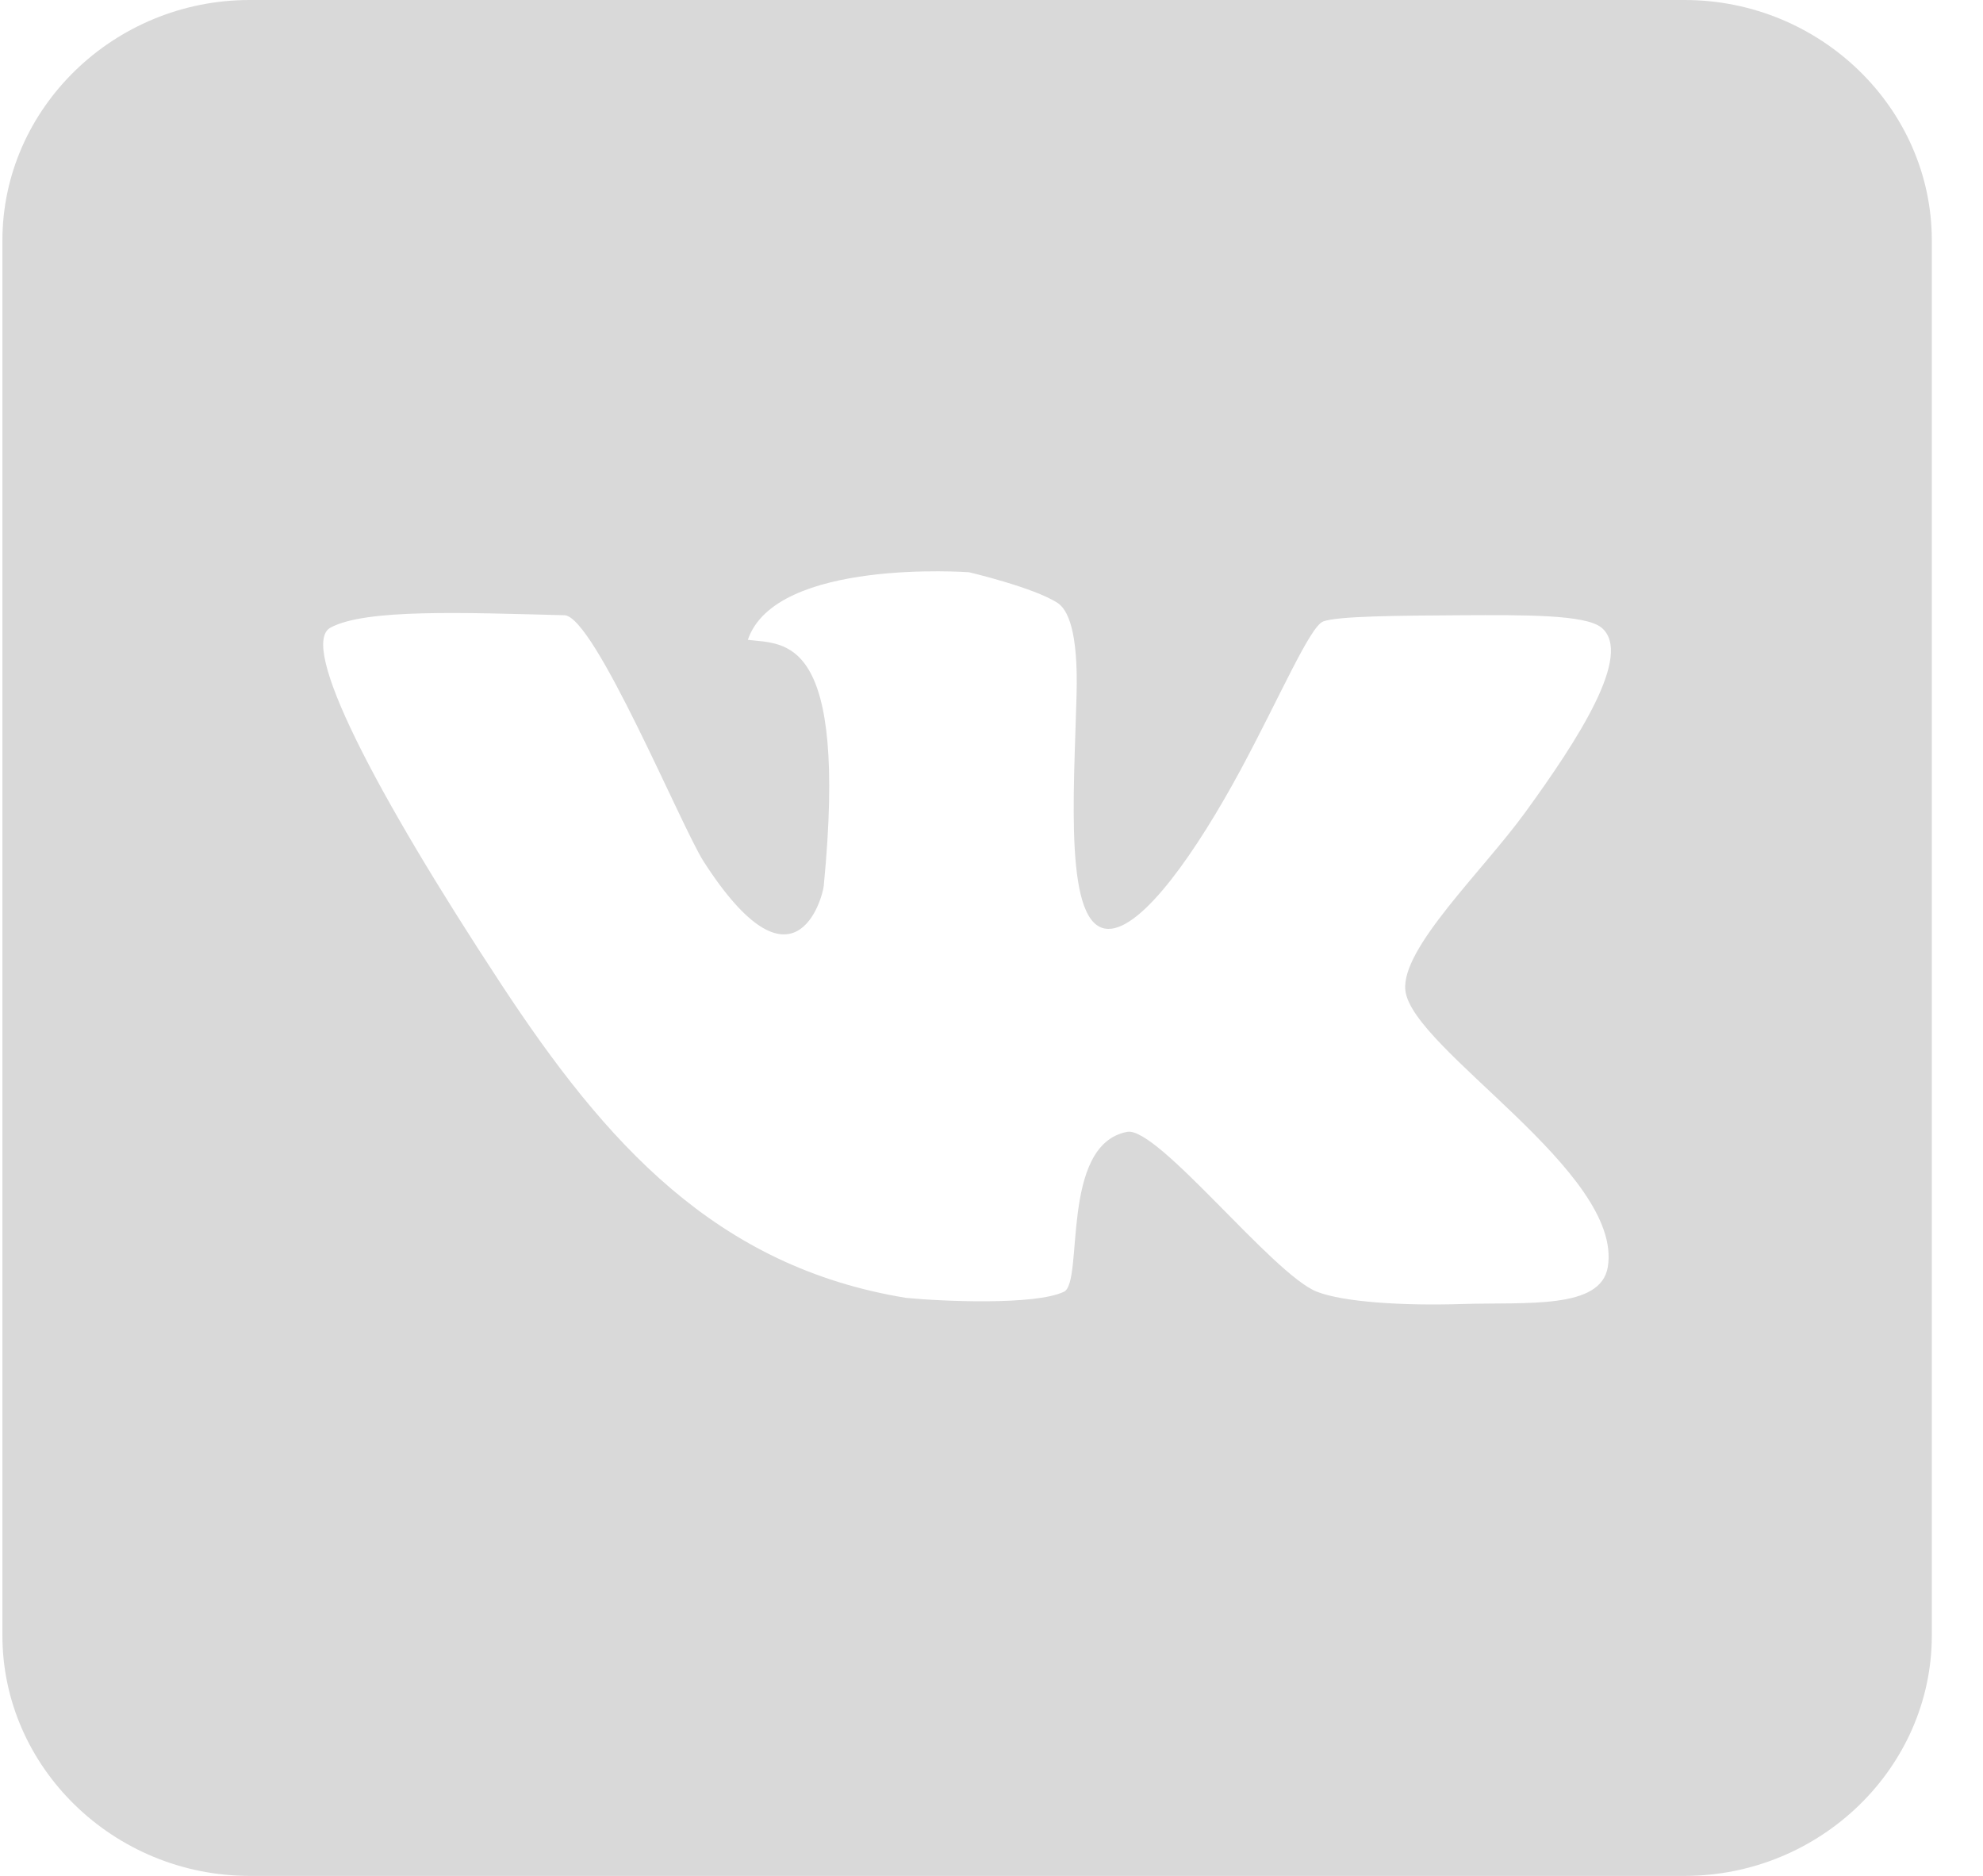 <?xml version="1.0" encoding="UTF-8"?> <svg xmlns="http://www.w3.org/2000/svg" width="37" height="35" viewBox="0 0 37 35" fill="none"><path fill-rule="evenodd" clip-rule="evenodd" d="M31.431 0H4.659C2.124 0 0.045 2.021 0.045 4.486V30.514C0.045 32.979 2.124 35 4.659 35H31.431C33.966 35 36.045 32.979 36.045 30.514V4.486C36.045 2.021 33.966 0 31.431 0ZM26.222 18.477C26.341 19.573 30.294 21.872 29.999 23.641C29.866 24.433 28.498 24.293 27.284 24.33C26.164 24.365 25.068 24.294 24.572 24.101C23.752 23.782 21.598 21.01 21.031 21.118C19.771 21.357 20.227 23.922 19.852 24.101C19.314 24.358 17.567 24.281 16.904 24.215C13.354 23.635 11.296 21.322 9.352 18.364C6.976 14.748 5.57 12.032 6.167 11.71C6.823 11.355 8.659 11.431 10.532 11.479C11.09 11.495 12.711 15.419 13.127 16.071C14.817 18.699 15.346 16.758 15.37 16.529C15.828 11.814 14.64 12.026 13.954 11.938C14.471 10.41 18.082 10.677 18.082 10.677C18.082 10.677 19.29 10.961 19.734 11.25C19.916 11.371 20.121 11.751 20.087 12.972C20.039 14.811 19.847 17.319 20.678 17.331C21.319 17.34 22.335 15.874 23.156 14.349C23.882 12.999 24.441 11.69 24.689 11.595C24.957 11.493 26.117 11.486 27.284 11.479C28.428 11.474 29.58 11.464 29.88 11.709C30.485 12.206 29.433 13.815 28.463 15.151C27.669 16.249 26.137 17.695 26.222 18.477Z" fill="#D9D9D9"></path></svg> 